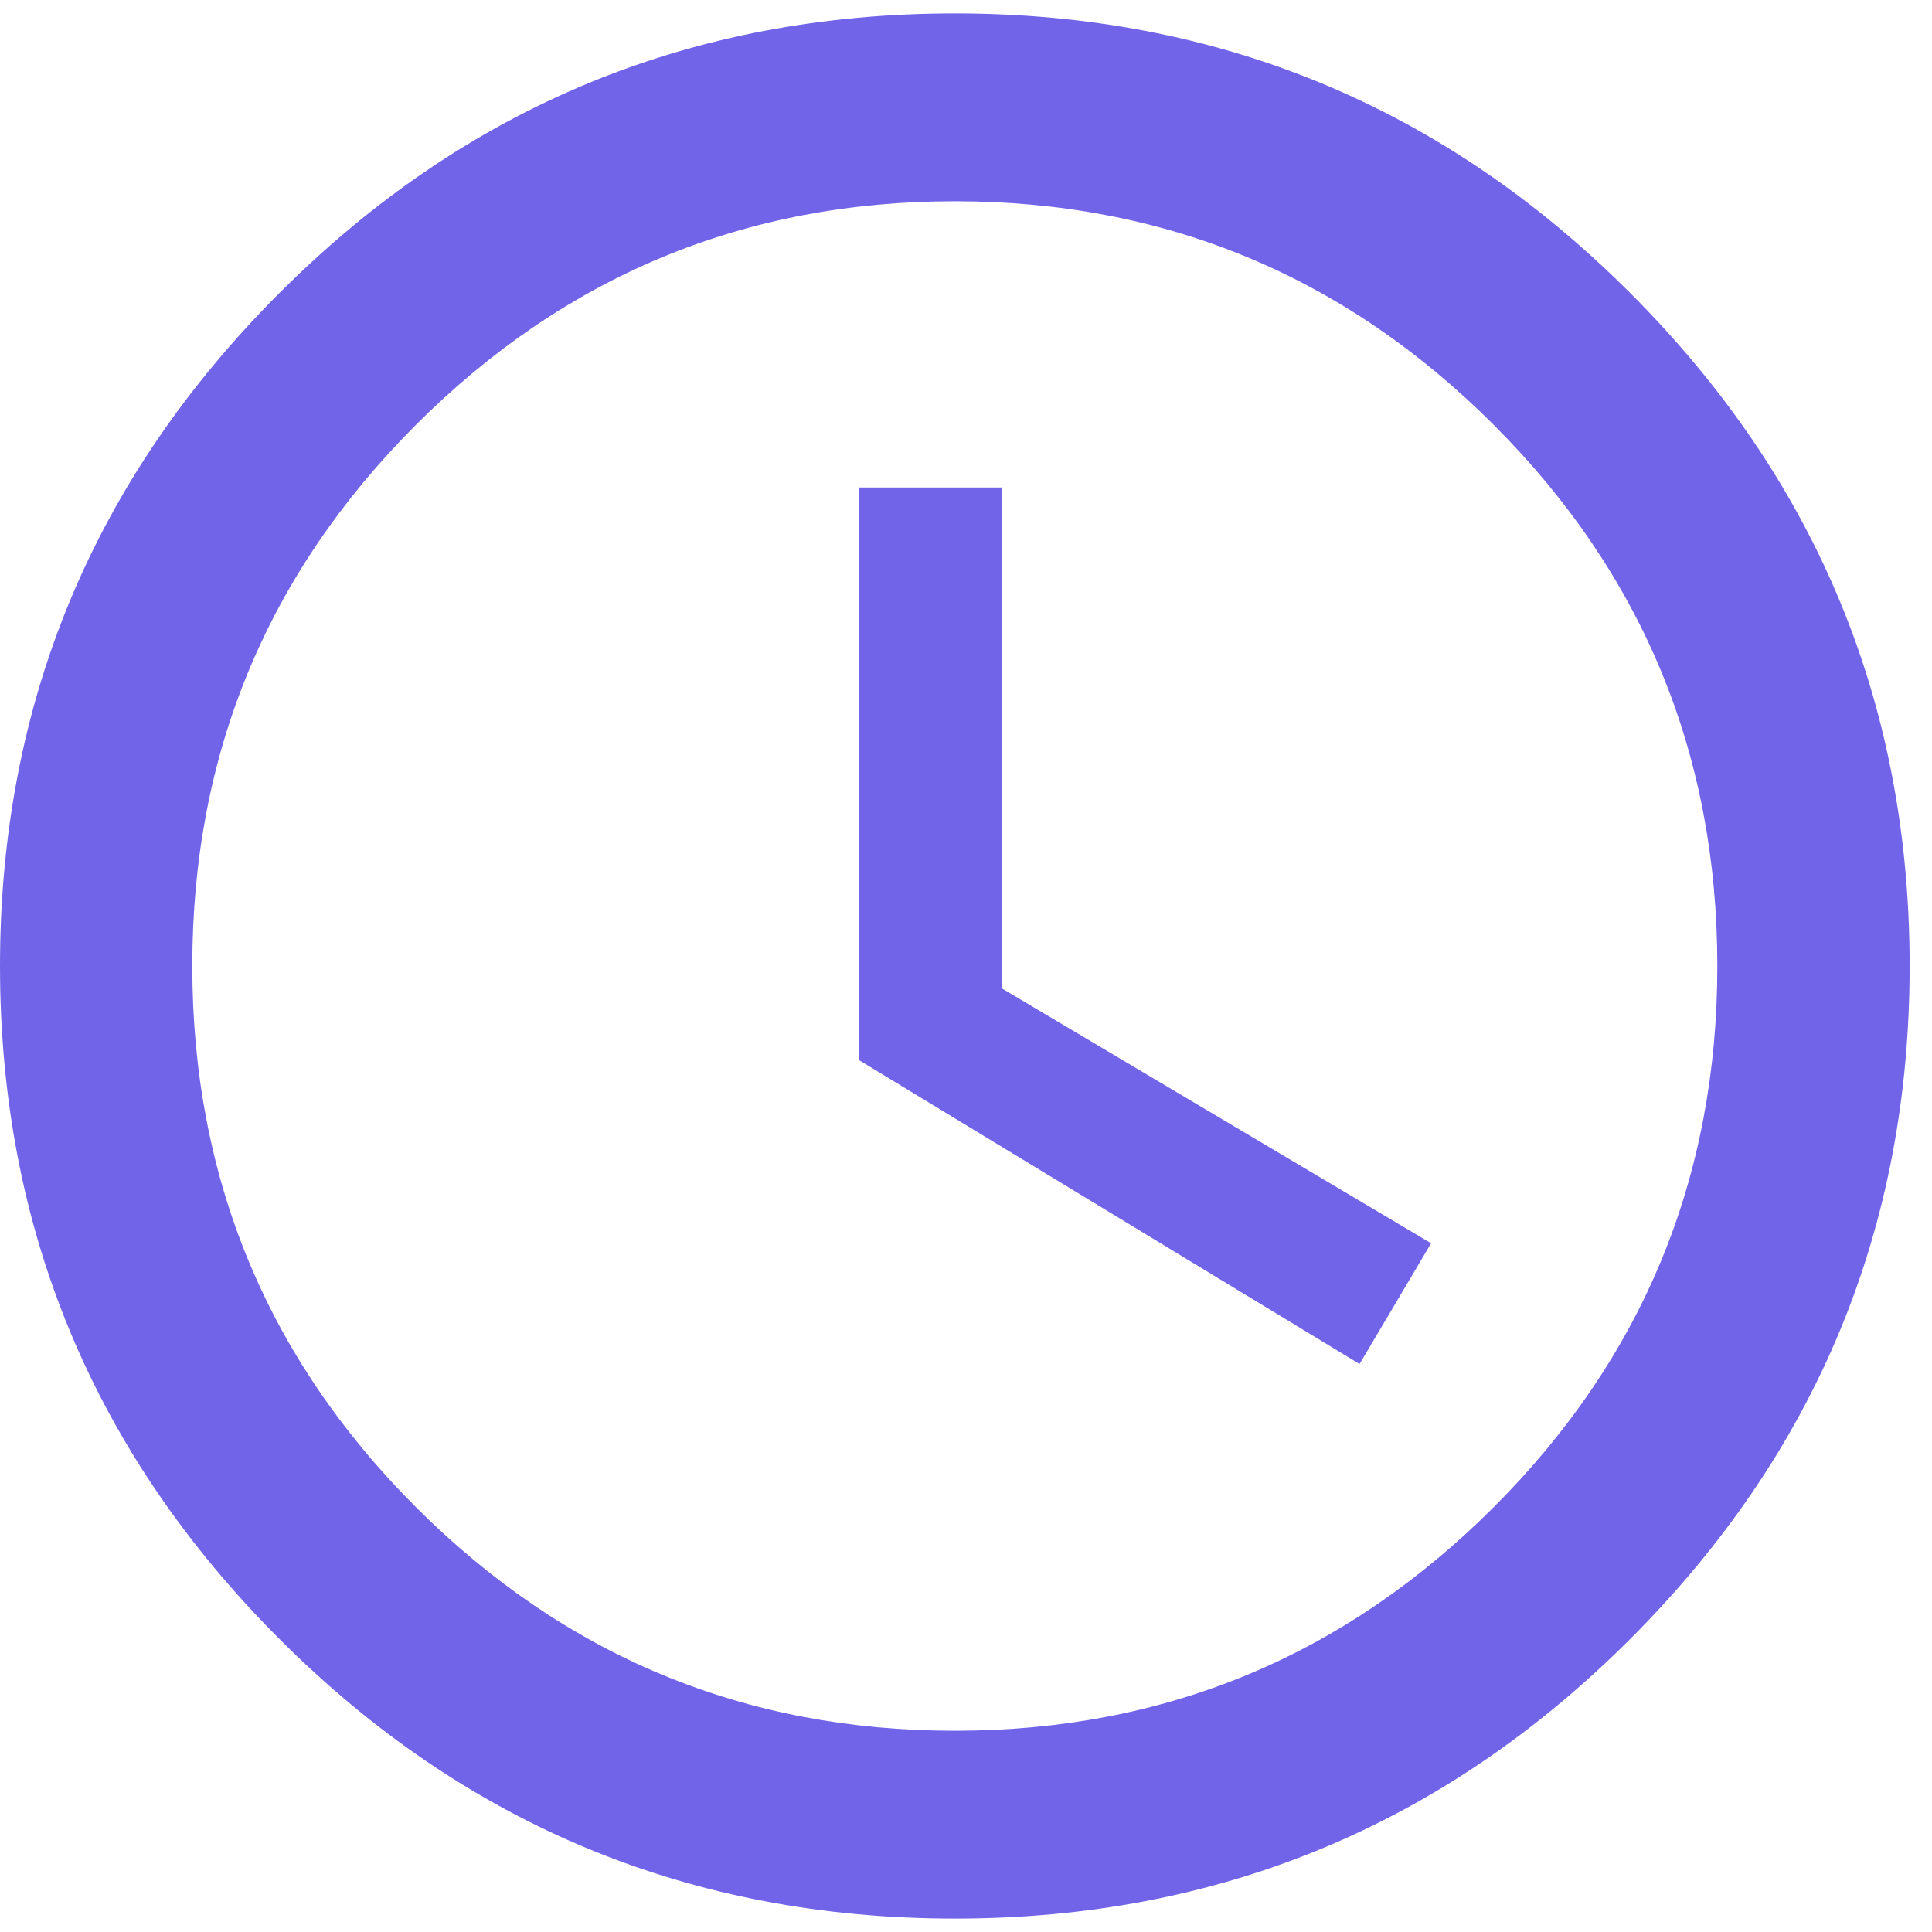 <svg xmlns="http://www.w3.org/2000/svg" width="52" height="52" viewBox="0 0 432 432"><path fill="#7164E9" d="M213.5 3q88.5 0 151 62.5T427 216t-62.5 150.5t-151 62.5t-151-62.5T0 216T62.5 65.5T213.5 3zm0 384q70.5 0 120.5-50t50-121t-50-121t-120.5-50T93 95T43 216t50 121t120.5 50zM224 109v112l96 57l-16 27l-112-68V109h32z"/></svg>
